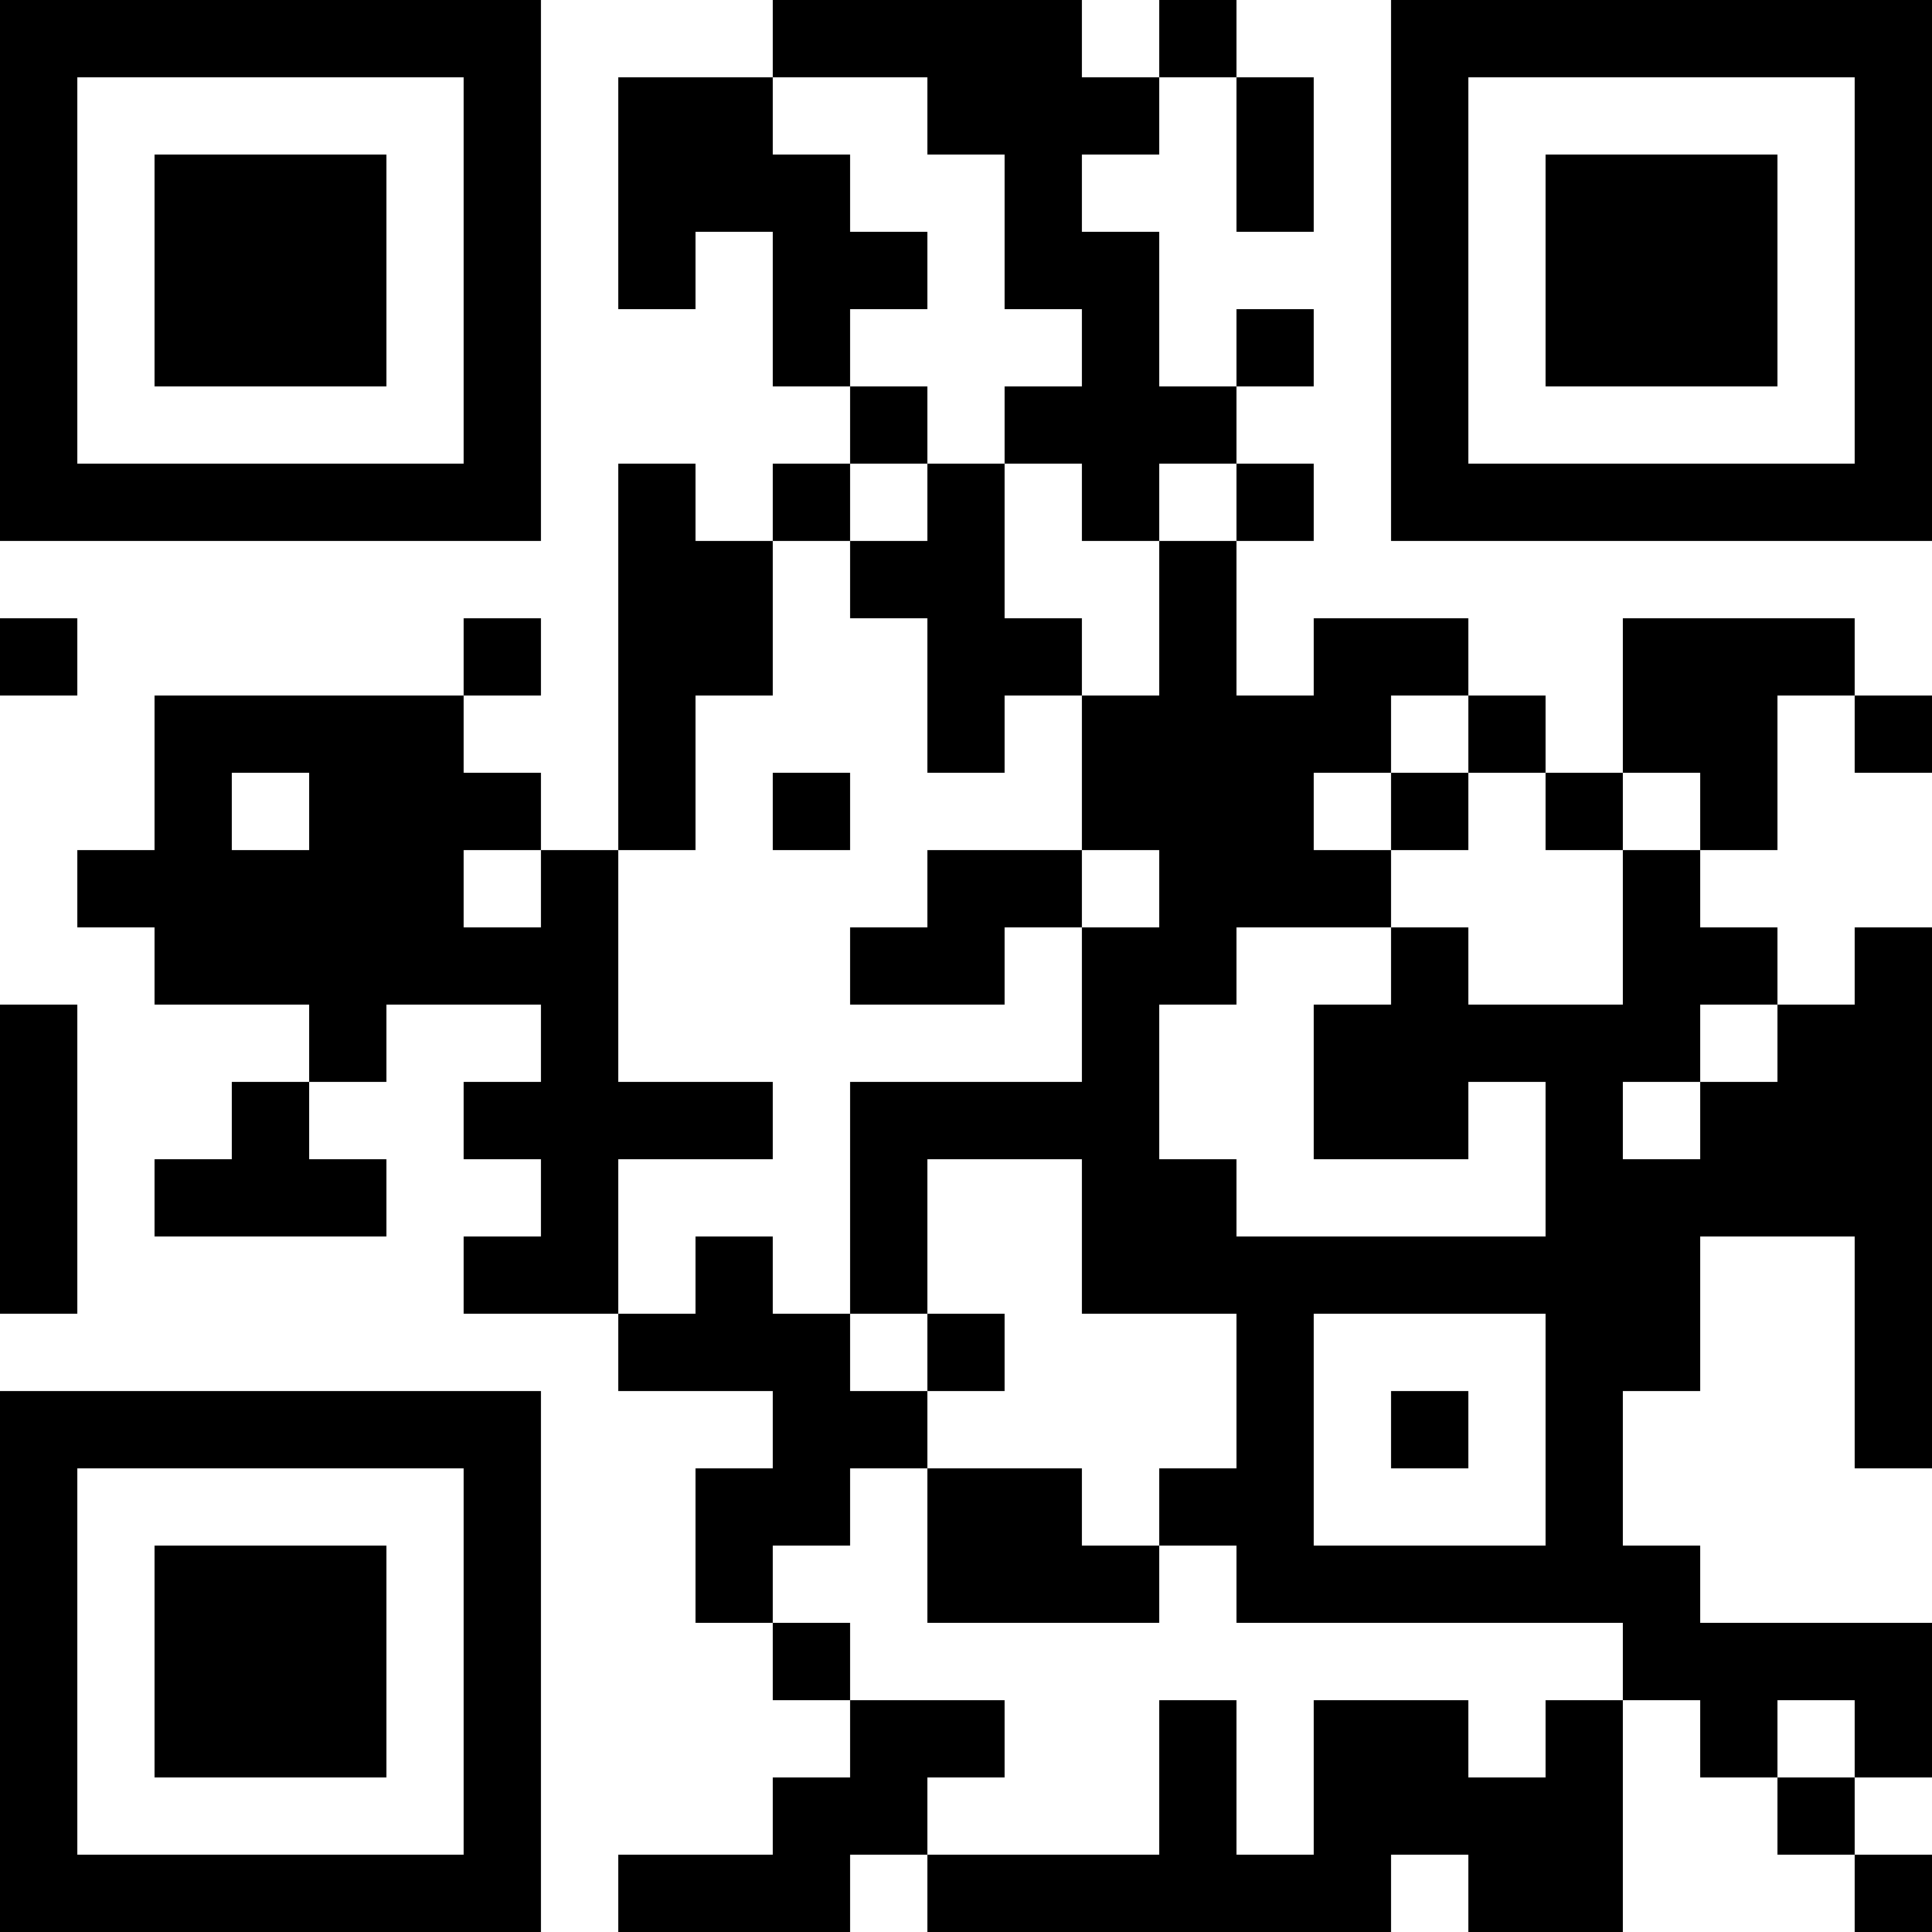 <?xml version="1.0" encoding="UTF-8"?>
<svg xmlns="http://www.w3.org/2000/svg" version="1.1" width="300" height="300" viewBox="0 0 300 300"><rect x="0" y="0" width="300" height="300" fill="#ffffff"/><g transform="scale(12)"><g transform="translate(0,0)"><path fill-rule="evenodd" d="M10 0L10 1L8 1L8 4L9 4L9 3L10 3L10 5L11 5L11 6L10 6L10 7L9 7L9 6L8 6L8 11L7 11L7 10L6 10L6 9L7 9L7 8L6 8L6 9L2 9L2 11L1 11L1 12L2 12L2 13L4 13L4 14L3 14L3 15L2 15L2 16L5 16L5 15L4 15L4 14L5 14L5 13L7 13L7 14L6 14L6 15L7 15L7 16L6 16L6 17L8 17L8 18L10 18L10 19L9 19L9 21L10 21L10 22L11 22L11 23L10 23L10 24L8 24L8 25L11 25L11 24L12 24L12 25L18 25L18 24L19 24L19 25L21 25L21 22L22 22L22 23L23 23L23 24L24 24L24 25L25 25L25 24L24 24L24 23L25 23L25 21L22 21L22 20L21 20L21 18L22 18L22 16L24 16L24 19L25 19L25 12L24 12L24 13L23 13L23 12L22 12L22 11L23 11L23 9L24 9L24 10L25 10L25 9L24 9L24 8L21 8L21 10L20 10L20 9L19 9L19 8L17 8L17 9L16 9L16 7L17 7L17 6L16 6L16 5L17 5L17 4L16 4L16 5L15 5L15 3L14 3L14 2L15 2L15 1L16 1L16 3L17 3L17 1L16 1L16 0L15 0L15 1L14 1L14 0ZM10 1L10 2L11 2L11 3L12 3L12 4L11 4L11 5L12 5L12 6L11 6L11 7L10 7L10 9L9 9L9 11L8 11L8 14L10 14L10 15L8 15L8 17L9 17L9 16L10 16L10 17L11 17L11 18L12 18L12 19L11 19L11 20L10 20L10 21L11 21L11 22L13 22L13 23L12 23L12 24L15 24L15 22L16 22L16 24L17 24L17 22L19 22L19 23L20 23L20 22L21 22L21 21L16 21L16 20L15 20L15 19L16 19L16 17L14 17L14 15L12 15L12 17L11 17L11 14L14 14L14 12L15 12L15 11L14 11L14 9L15 9L15 7L16 7L16 6L15 6L15 7L14 7L14 6L13 6L13 5L14 5L14 4L13 4L13 2L12 2L12 1ZM12 6L12 7L11 7L11 8L12 8L12 10L13 10L13 9L14 9L14 8L13 8L13 6ZM0 8L0 9L1 9L1 8ZM18 9L18 10L17 10L17 11L18 11L18 12L16 12L16 13L15 13L15 15L16 15L16 16L20 16L20 14L19 14L19 15L17 15L17 13L18 13L18 12L19 12L19 13L21 13L21 11L22 11L22 10L21 10L21 11L20 11L20 10L19 10L19 9ZM3 10L3 11L4 11L4 10ZM10 10L10 11L11 11L11 10ZM18 10L18 11L19 11L19 10ZM6 11L6 12L7 12L7 11ZM12 11L12 12L11 12L11 13L13 13L13 12L14 12L14 11ZM0 13L0 17L1 17L1 13ZM22 13L22 14L21 14L21 15L22 15L22 14L23 14L23 13ZM12 17L12 18L13 18L13 17ZM17 17L17 20L20 20L20 17ZM18 18L18 19L19 19L19 18ZM12 19L12 21L15 21L15 20L14 20L14 19ZM23 22L23 23L24 23L24 22ZM0 0L7 0L7 7L0 7ZM1 1L1 6L6 6L6 1ZM2 2L5 2L5 5L2 5ZM18 0L25 0L25 7L18 7ZM19 1L19 6L24 6L24 1ZM20 2L23 2L23 5L20 5ZM0 18L7 18L7 25L0 25ZM1 19L1 24L6 24L6 19ZM2 20L5 20L5 23L2 23Z" fill="#000000"/></g></g></svg>
